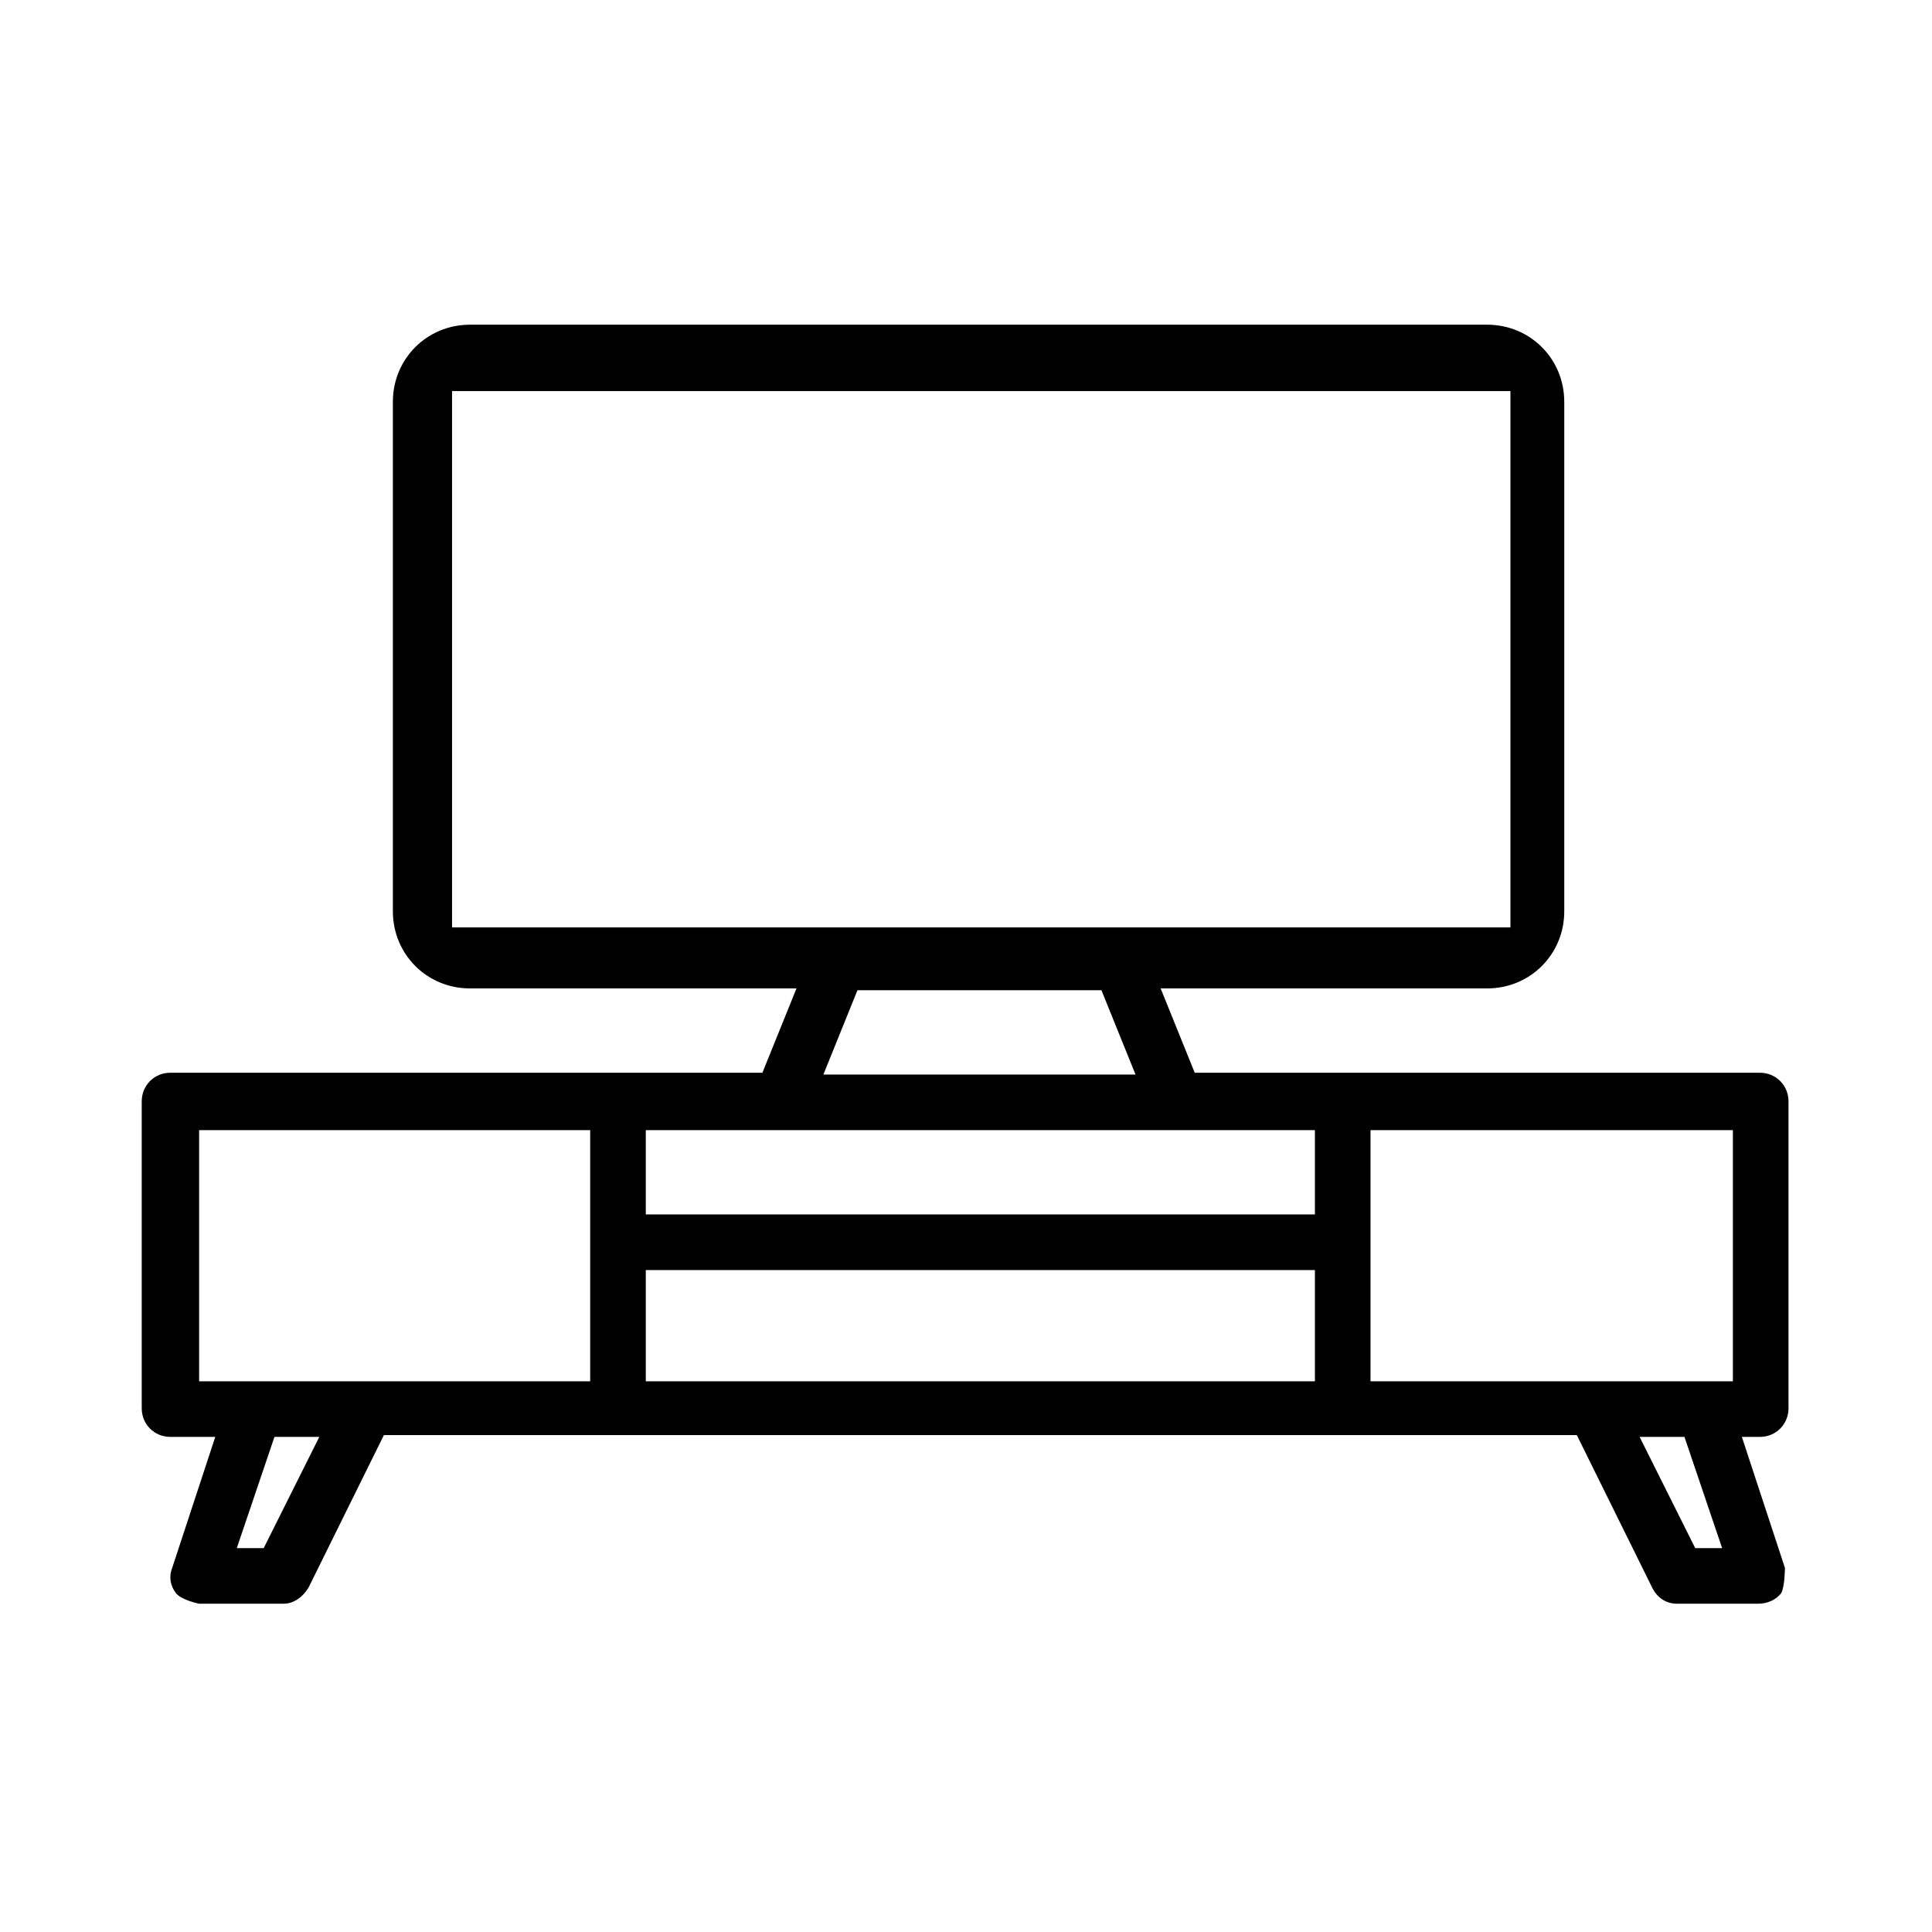 <?xml version="1.0" encoding="UTF-8"?>
<svg id="Calque_1" data-name="Calque 1" xmlns="http://www.w3.org/2000/svg" viewBox="0 0 10.77 10.77">
  <defs>
    <style>
      .cls-1 {
        stroke-width: 0px;
      }
    </style>
  </defs>
  <path id="PICTO" class="cls-1" d="M9.82,8.94h-.47c-.06,0-.11-.03-.14-.09l-.42-.85H2.14l-.42.85c-.03.05-.08.09-.14.09h-.47s-.1-.02-.13-.06c-.03-.04-.04-.09-.02-.14l.24-.73h-.25c-.09,0-.16-.07-.16-.16v-1.71c0-.09.07-.16.16-.16h3.3l.19-.47h-1.82c-.24,0-.43-.19-.43-.43v-2.84c0-.24.19-.43.43-.43h5.67c.24,0,.43.19.43.43v2.84c0,.24-.19.43-.43.43h-1.82l.19.47h3.15c.09,0,.16.07.16.16v1.71c0,.09-.07.16-.16.16h-.1l.24.73s0,.1-.02.14c-.03.04-.08.06-.13.06ZM9.14,8.01h0l.31.62h.15l-.21-.62h-.26,0ZM1.53,8.01h0l-.21.62h.15l.31-.62h-.26ZM7.64,6.3h0v1.4h2.02v-1.4h-2.02ZM3.6,7.08h0v.62h3.73v-.62h-3.73ZM1.11,6.3h0v1.4h2.18v-1.4H1.11ZM3.6,6.3h0v.47h3.73v-.47h-3.73ZM4.78,5.52h0l-.19.47h1.74l-.19-.47h-1.37ZM2.52,2.18v2.99h5.9v-2.99H2.52Z"/>
</svg>